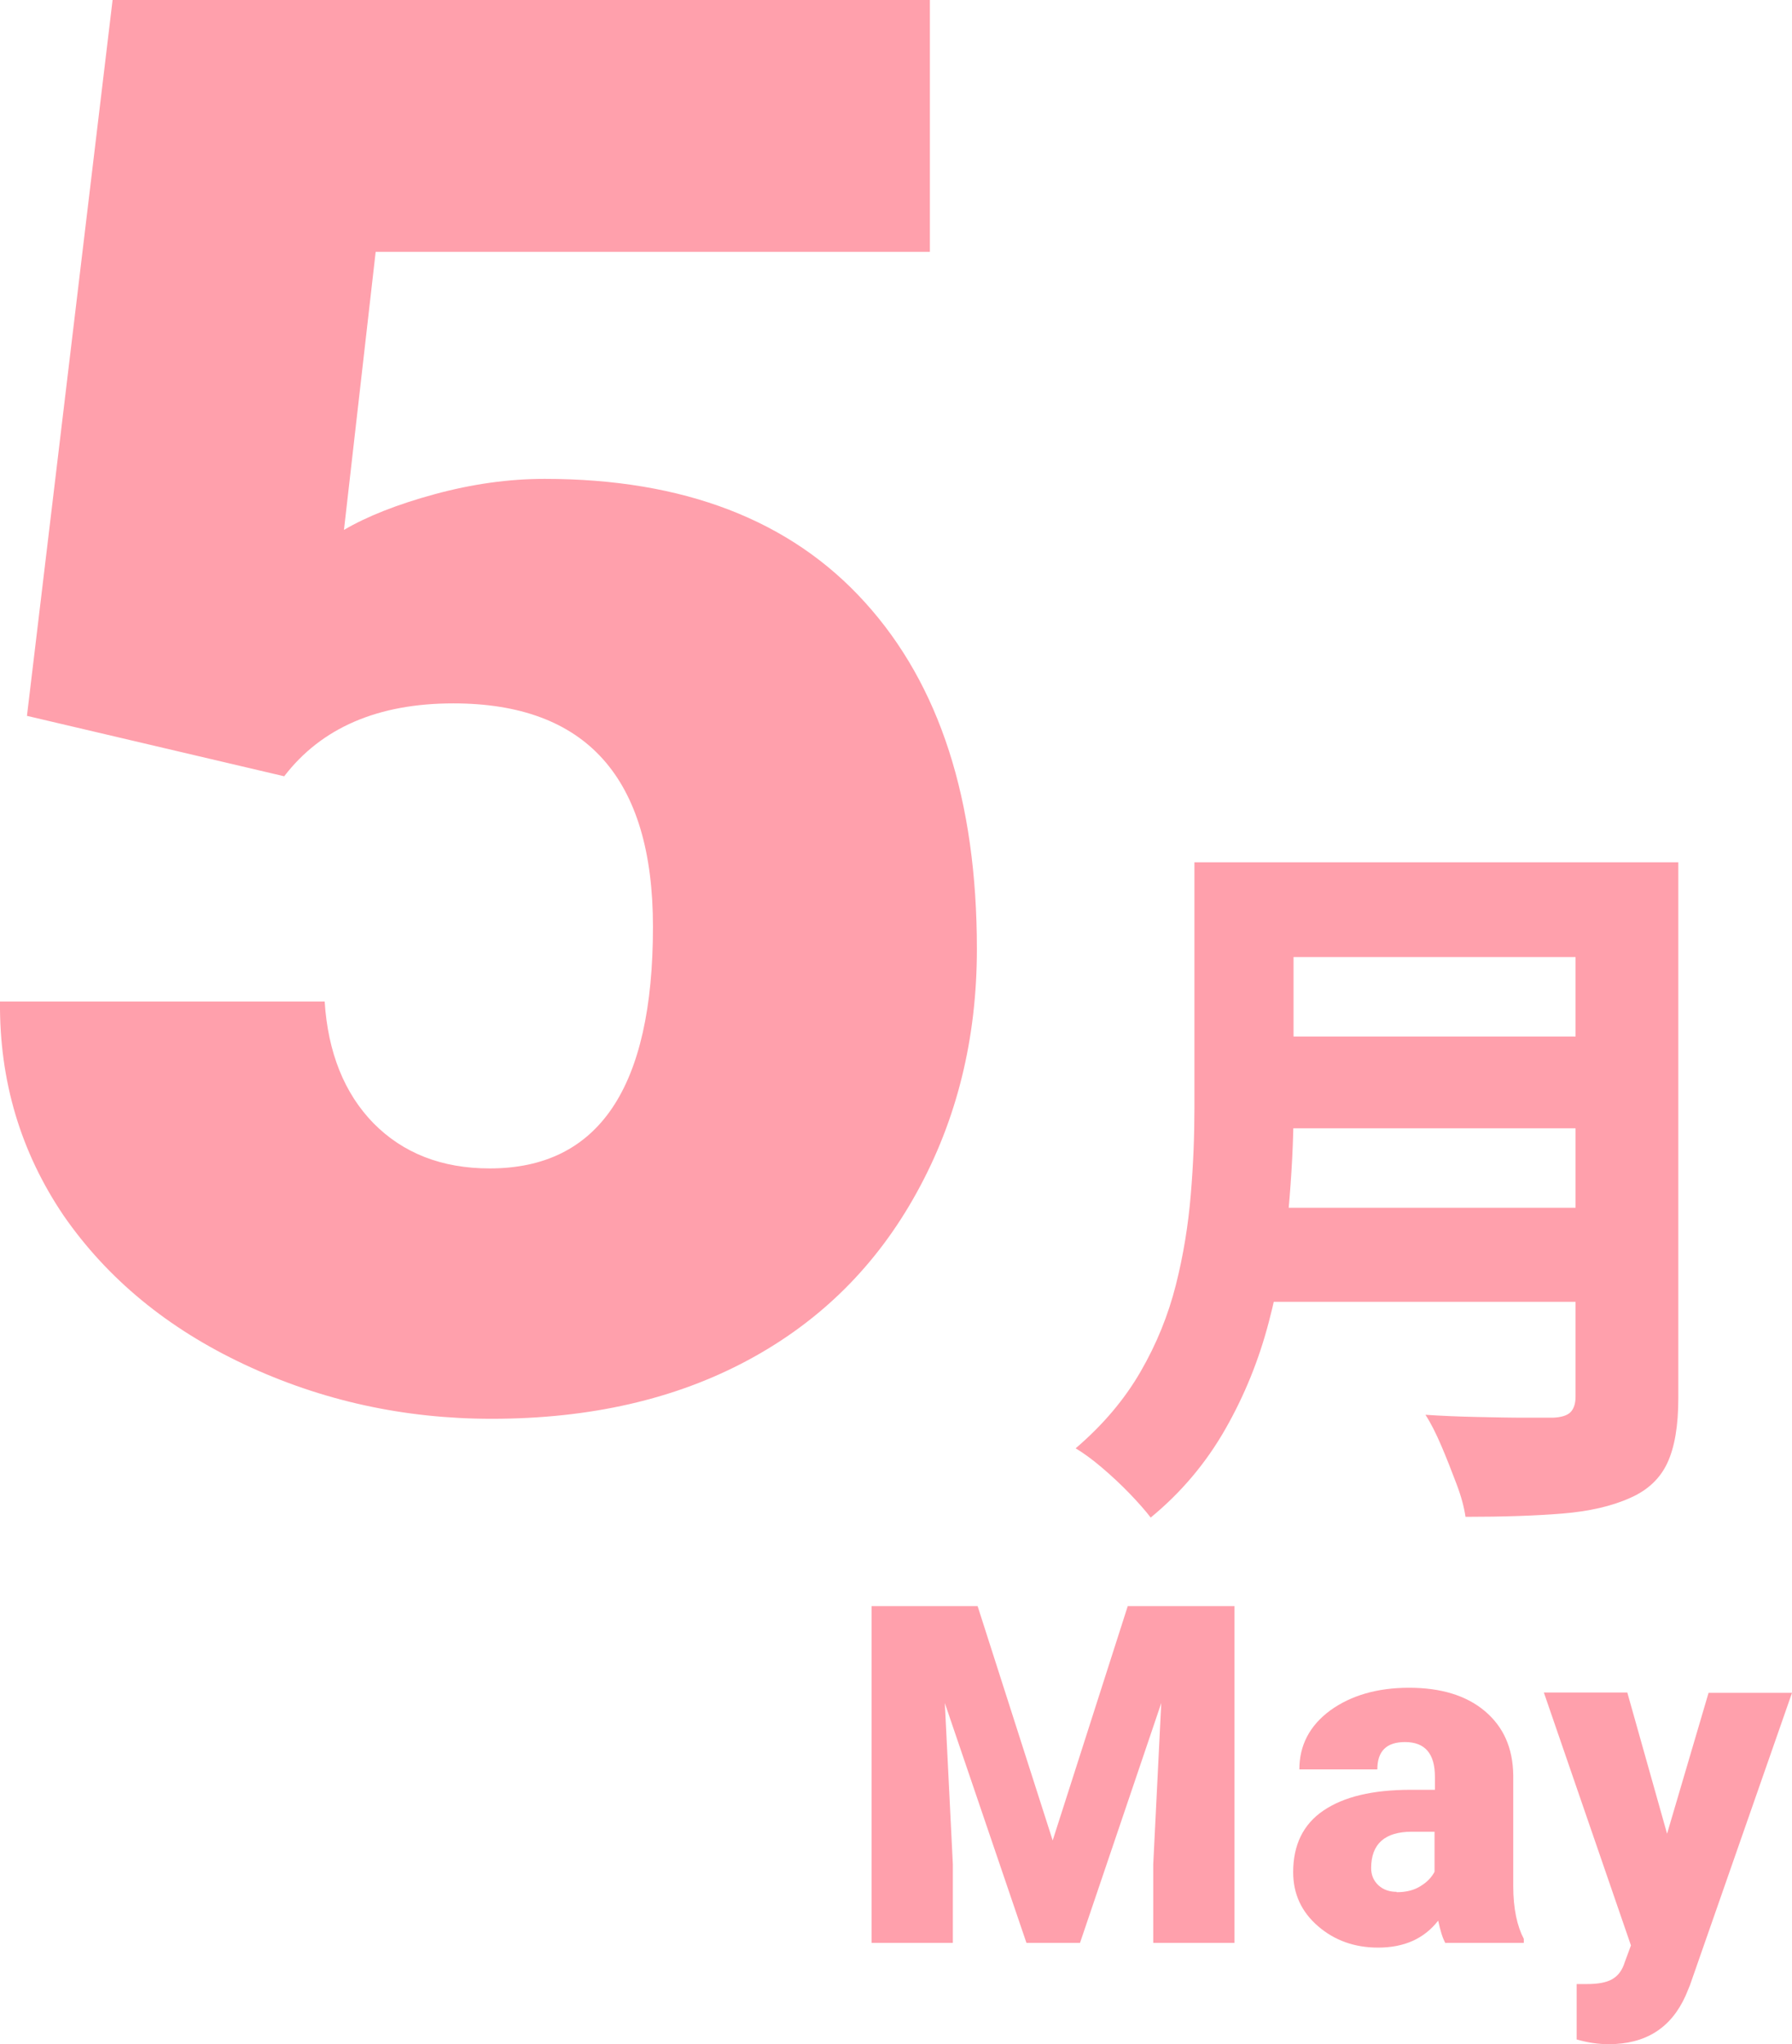 <?xml version="1.0" encoding="UTF-8"?><svg id="uuid-7da24a1c-2a5c-4756-bb15-cc1376605059" xmlns="http://www.w3.org/2000/svg" viewBox="0 0 49.18 56.09"><defs><style>.uuid-20a12218-707a-4b1b-a9c8-61480cbf3780{fill:#ffa0ac;}</style></defs><g id="uuid-39f8382a-59ea-4cf9-a0c9-e655168c58c4"><g><path class="uuid-20a12218-707a-4b1b-a9c8-61480cbf3780" d="M32.78,23.66h2.72v6.76c0,.87-.05,1.8-.14,2.81-.09,1.01-.27,2.02-.54,3.05-.27,1.03-.66,2-1.19,2.93-.53,.93-1.21,1.74-2.05,2.43-.13-.17-.32-.39-.57-.65-.25-.26-.51-.5-.78-.73-.27-.23-.51-.4-.71-.52,.75-.64,1.34-1.34,1.78-2.1,.44-.76,.76-1.55,.97-2.38,.21-.83,.34-1.65,.41-2.48,.07-.83,.1-1.62,.1-2.38v-6.74Zm1.78,9.48h9.88v2.58h-9.88v-2.58Zm.06-9.48h9.88v2.6h-9.88v-2.6Zm.02,4.78h9.96v2.52h-9.96v-2.52Zm8.6-4.78h2.82v14.7c0,.76-.1,1.35-.3,1.78-.2,.43-.54,.75-1.02,.96-.51,.23-1.13,.37-1.86,.43-.73,.06-1.62,.09-2.66,.09-.04-.27-.12-.57-.25-.91-.13-.34-.26-.68-.41-1.03s-.29-.63-.44-.86c.45,.03,.92,.05,1.4,.06,.48,.01,.91,.02,1.29,.02h.81c.23-.01,.39-.06,.48-.15,.09-.09,.14-.23,.14-.43v-14.66Z"/><path class="uuid-20a12218-707a-4b1b-a9c8-61480cbf3780" d="M.74,19.64L3.09,0H25.52V6.91H10.31l-.87,7.63c.63-.37,1.46-.7,2.49-.98s2.03-.42,3.02-.42c3.81,0,6.75,1.13,8.79,3.39,2.05,2.26,3.07,5.43,3.07,9.51,0,2.46-.55,4.69-1.65,6.68-1.1,2-2.64,3.53-4.63,4.6-1.99,1.07-4.33,1.61-7.04,1.61-2.41,0-4.67-.5-6.78-1.49-2.11-.99-3.76-2.35-4.96-4.08C.57,31.62-.02,29.66,0,27.48H8.91c.09,1.4,.54,2.52,1.34,3.34,.81,.82,1.87,1.24,3.19,1.24,2.99,0,4.48-2.21,4.48-6.63,0-4.09-1.83-6.13-5.48-6.13-2.07,0-3.62,.67-4.64,2l-7.07-1.66Z"/><g><path class="uuid-20a12218-707a-4b1b-a9c8-61480cbf3780" d="M26.83,44.07l2.06,6.43,2.06-6.43h2.93v9.24h-2.23v-2.16l.22-4.42-2.23,6.58h-1.47l-2.24-6.58,.22,4.42v2.16h-2.23v-9.24h2.93Z"/><path class="uuid-20a12218-707a-4b1b-a9c8-61480cbf3780" d="M39.67,53.32c-.08-.14-.14-.34-.2-.62-.39,.5-.94,.74-1.65,.74-.65,0-1.2-.2-1.65-.59-.45-.39-.68-.88-.68-1.48,0-.74,.27-1.31,.83-1.69s1.35-.57,2.4-.57h.66v-.36c0-.63-.27-.95-.82-.95-.51,0-.76,.25-.76,.75h-2.14c0-.66,.28-1.2,.85-1.62,.57-.41,1.29-.62,2.16-.62s1.57,.21,2.08,.64,.77,1.01,.78,1.76v3.04c0,.63,.11,1.11,.29,1.45v.11h-2.14Zm-1.34-1.4c.27,0,.49-.06,.66-.17,.18-.11,.3-.24,.38-.39v-1.1h-.62c-.74,0-1.12,.33-1.12,1,0,.19,.07,.35,.2,.47,.13,.12,.3,.18,.5,.18Z"/><path class="uuid-20a12218-707a-4b1b-a9c8-61480cbf3780" d="M45.75,50.32l1.14-3.87h2.29l-2.8,8.02-.12,.29c-.4,.89-1.1,1.33-2.11,1.33-.28,0-.57-.04-.88-.13v-1.52h.28c.3,0,.53-.04,.69-.13,.16-.09,.28-.24,.35-.47l.17-.46-2.39-6.94h2.29l1.09,3.87Z"/></g></g></g></svg>